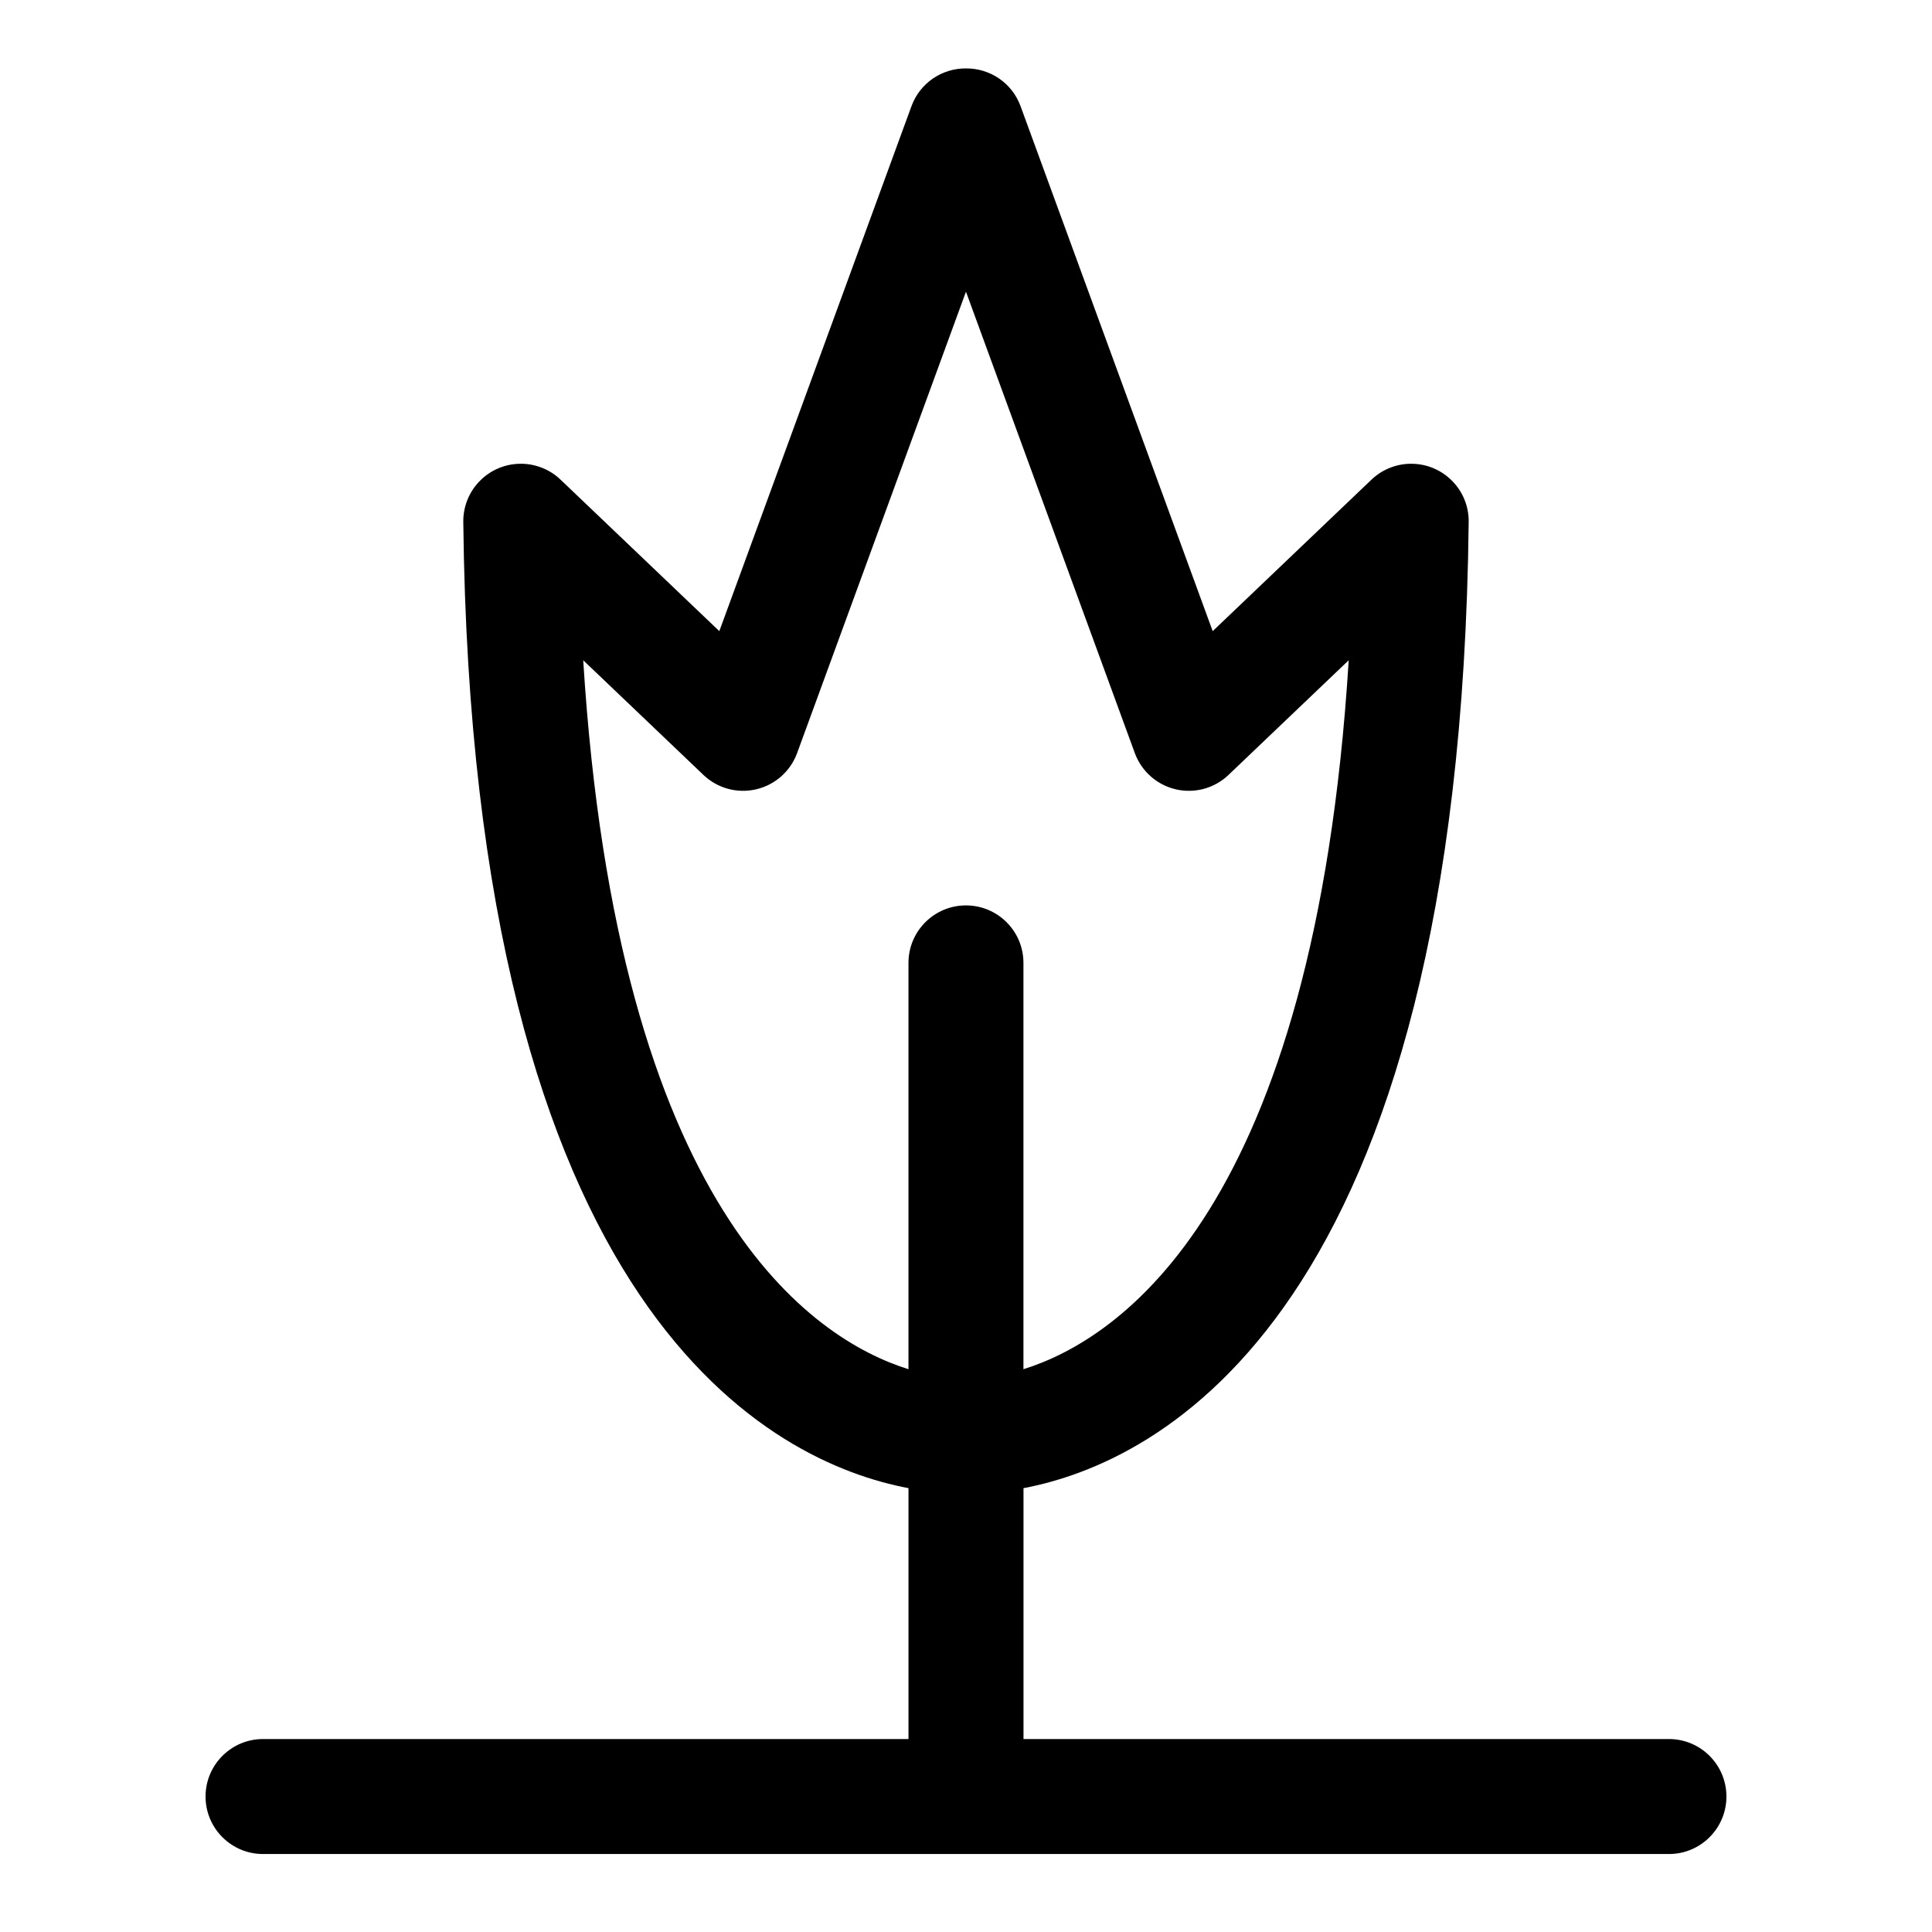 <?xml version="1.0" encoding="UTF-8"?>
<!-- Uploaded to: ICON Repo, www.svgrepo.com, Generator: ICON Repo Mixer Tools -->
<svg fill="#000000" width="800px" height="800px" version="1.1" viewBox="144 144 512 512" xmlns="http://www.w3.org/2000/svg">
 <path d="m287.63 267.97-0.051-0.02c-1.77-0.695-3.707-1.078-5.727-1.047-2.09 0.023-4.082 0.461-5.894 1.25l-0.031 0.016c-1.805 0.781-3.488 1.938-4.934 3.453-1.398 1.461-2.445 3.129-3.144 4.898l-0.016 0.051c-0.703 1.777-1.074 3.707-1.055 5.734 2.32 211.1 82.738 249.42 117.98 256.07v66.488h-171.05c-8.41 0-15.234 6.828-15.234 15.238s6.824 15.234 15.234 15.234h372.58c8.41 0 15.234-6.824 15.234-15.234s-6.824-15.238-15.234-15.238h-171.05v-66.488c35.246-6.648 115.66-44.969 117.98-256.07 0.023-2.027-0.348-3.957-1.051-5.734l-0.016-0.051c-0.703-1.77-1.746-3.438-3.144-4.898-1.449-1.516-3.129-2.672-4.938-3.453l-0.027-0.016c-1.816-0.789-3.805-1.227-5.894-1.25-2.019-0.031-3.957 0.352-5.727 1.047l-0.051 0.02c-1.77 0.695-3.445 1.742-4.91 3.137l-42.082 40.152-50.922-139.13c-2.273-6.215-8.184-10.055-14.453-9.996-6.266-0.059-12.176 3.781-14.449 9.996l-50.926 139.13-42.082-40.152c-1.461-1.395-3.137-2.441-4.906-3.137zm112.36-46.668-44.75 122.28c-1.77 4.816-5.844 8.43-10.848 9.594-5.008 1.172-10.258-0.262-13.973-3.809l-31.859-30.391c9.062 145.91 60.871 179.96 86.195 187.88v-107.68c0-8.414 6.824-15.234 15.234-15.234 8.41 0 15.234 6.82 15.234 15.234v107.68c25.328-7.914 77.152-41.973 86.199-187.88l-31.859 30.391c-3.715 3.547-8.965 4.981-13.977 3.809-5-1.164-9.074-4.777-10.844-9.594z" fill-rule="evenodd"/>
</svg>